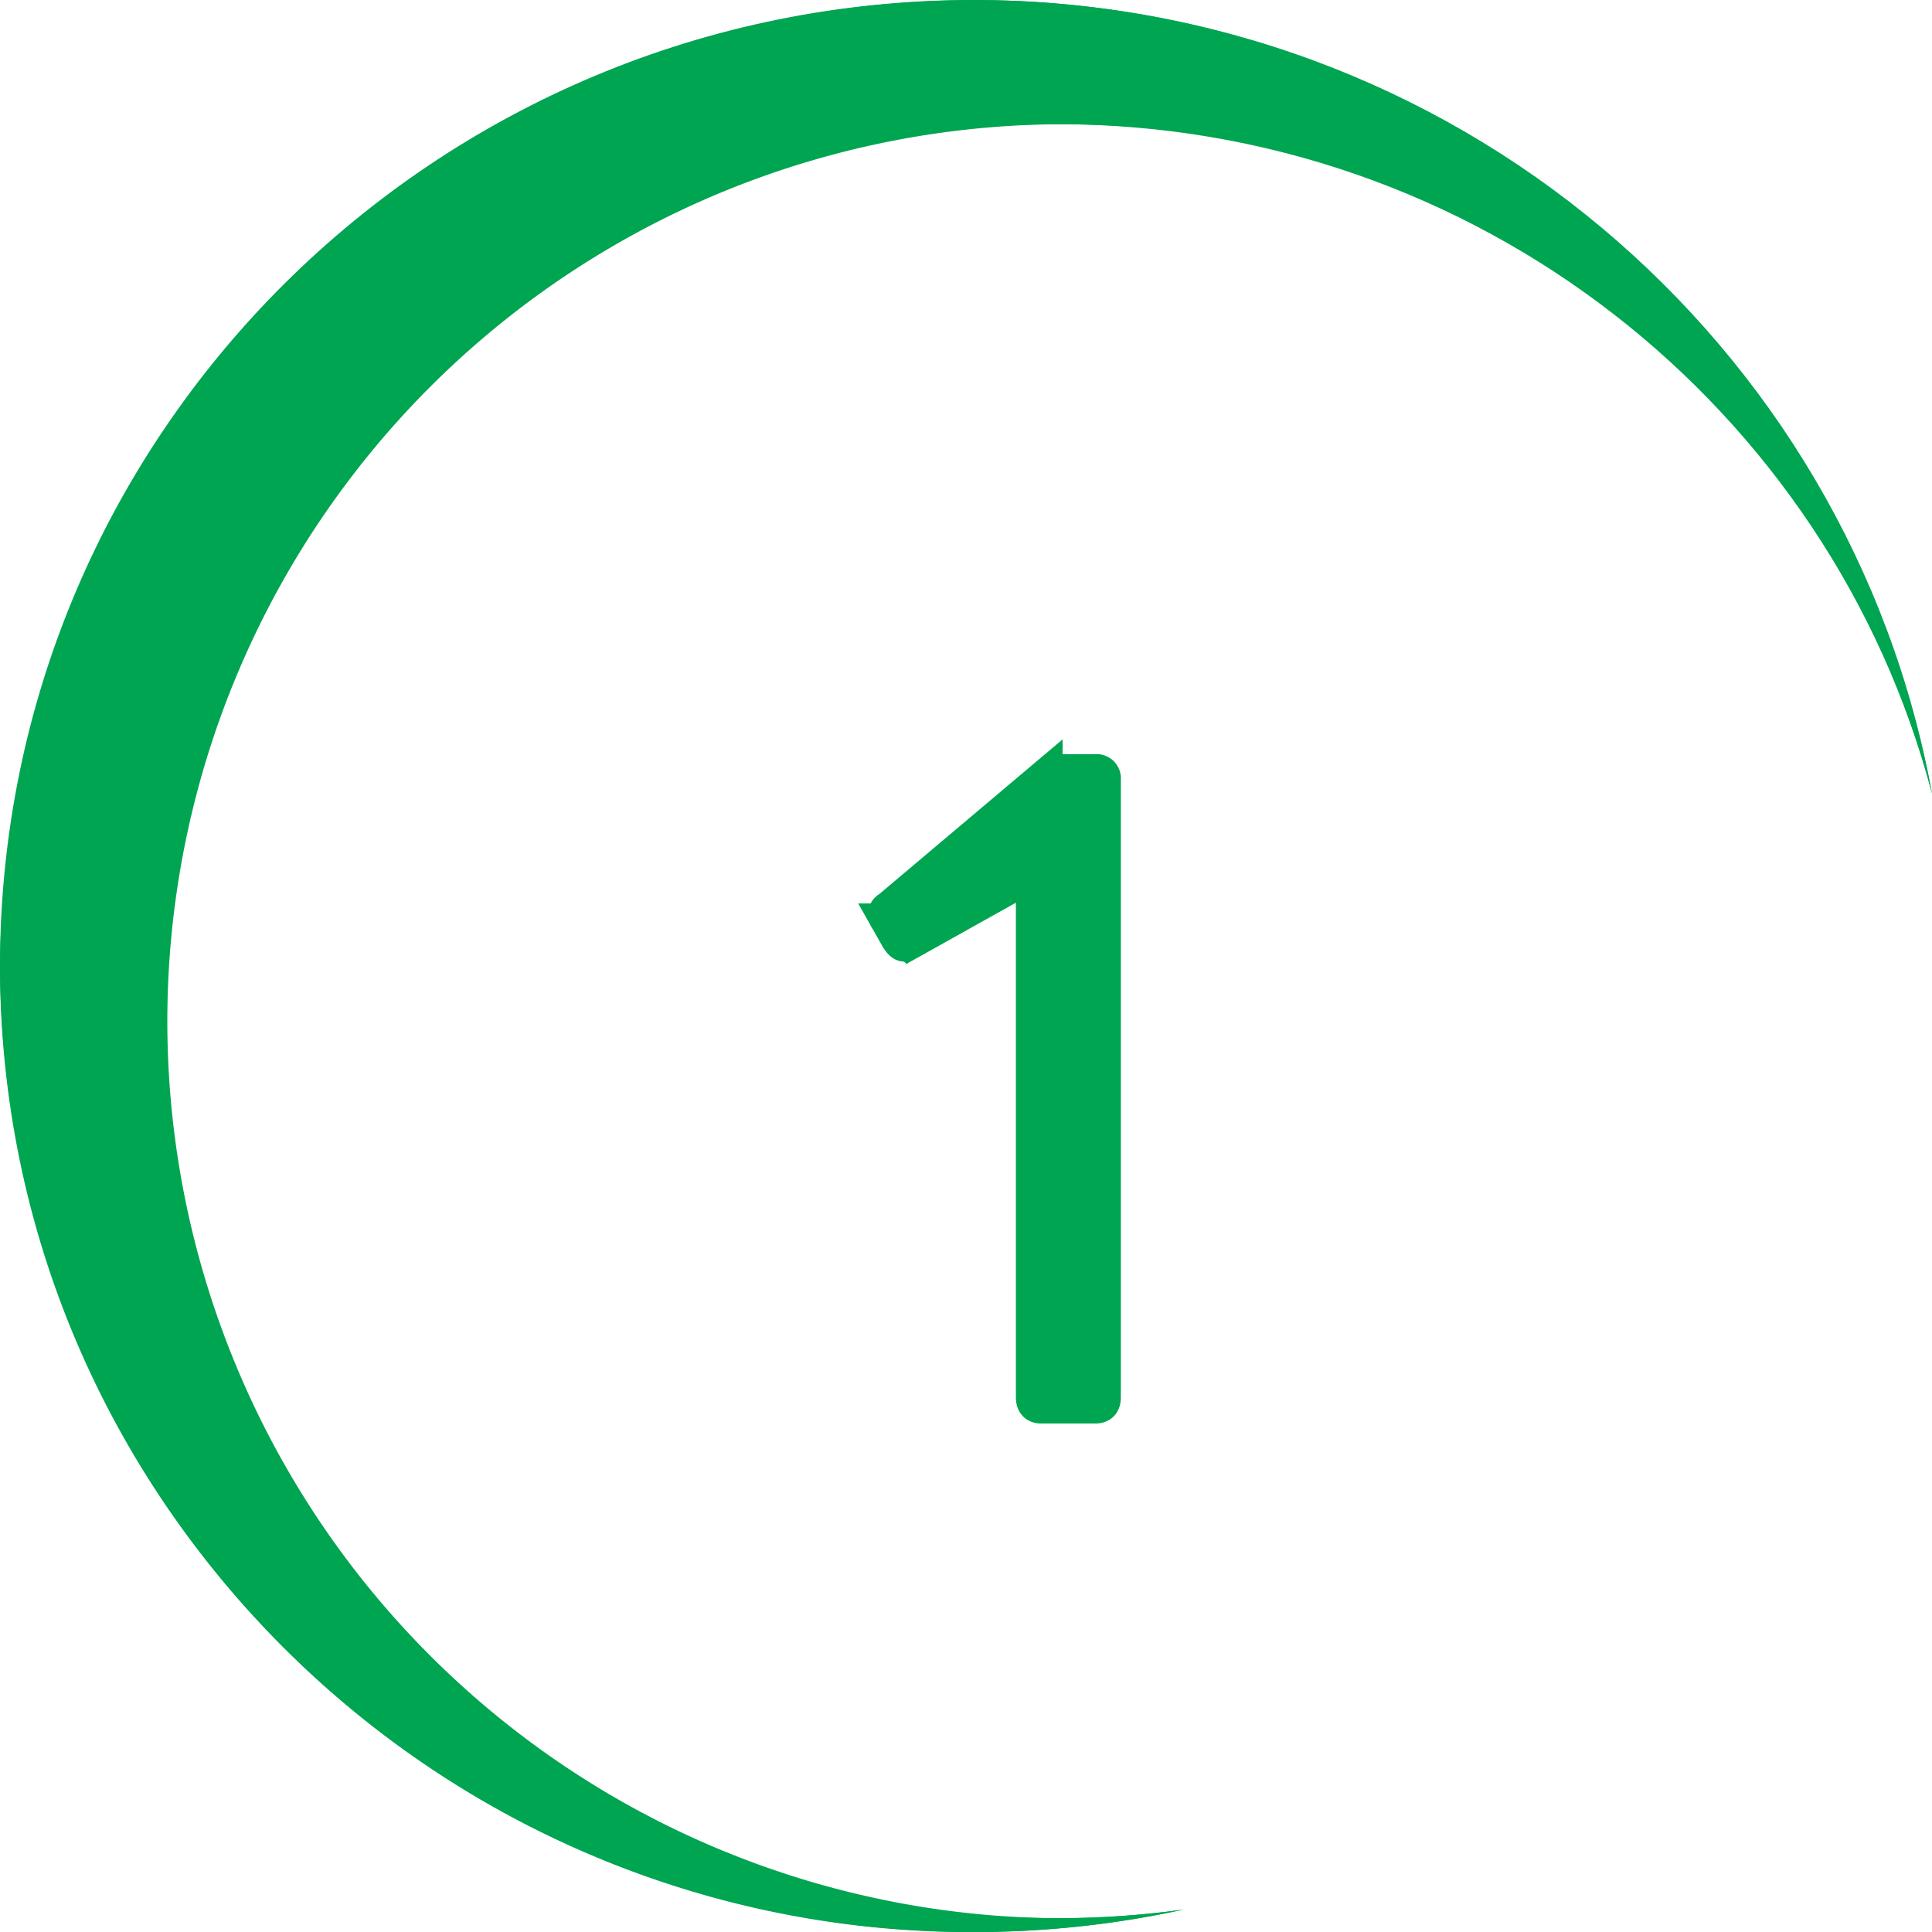 <svg xmlns="http://www.w3.org/2000/svg" width="58.995" height="58.995" viewBox="0 0 58.995 58.995">
  <g id="con04_no1" transform="translate(-16.99 -2634.013)">
    <path id="パス_13" data-name="パス 13" d="M5.886.125q-.276,0-.276-.3V-16.13l-3.757,2.1a.384.384,0,0,1-.15.05q-.1,0-.225-.2l-.326-.576a.2.2,0,0,1-.05-.15.215.215,0,0,1,.125-.225l4.809-4.058a.474.474,0,0,1,.351-.125H7.539a.244.244,0,0,1,.276.276V-.175q0,.3-.276.3Z" transform="translate(42.901 2676.856)" fill="#00a551" stroke="#00a551" stroke-width="1"/>
    <g id="パス" fill="#00a551" stroke-linejoin="round">
      <path d="M16.99,2663.51a29.616,29.616,0,0,0,29.734,29.5,30.026,30.026,0,0,0,6.41-.687,28.126,28.126,0,0,1-3.861.265,27.391,27.391,0,1,1,26.712-34.342,29.757,29.757,0,0,0-58.995,5.266Z" stroke="none"/>
      <path d="M 46.724 2634.013 C 61.333 2634.013 73.481 2644.466 75.985 2658.244 C 72.882 2646.483 62.099 2637.805 49.273 2637.805 C 34.024 2637.805 21.662 2650.067 21.662 2665.196 C 21.662 2680.324 34.024 2692.586 49.273 2692.586 C 50.583 2692.586 51.872 2692.496 53.134 2692.321 C 51.069 2692.771 48.925 2693.008 46.724 2693.008 C 30.302 2693.008 16.99 2679.801 16.99 2663.51 C 16.99 2647.219 30.302 2634.013 46.724 2634.013 Z" stroke="none" fill="#00a551"/>
    </g>
  </g>
</svg>
